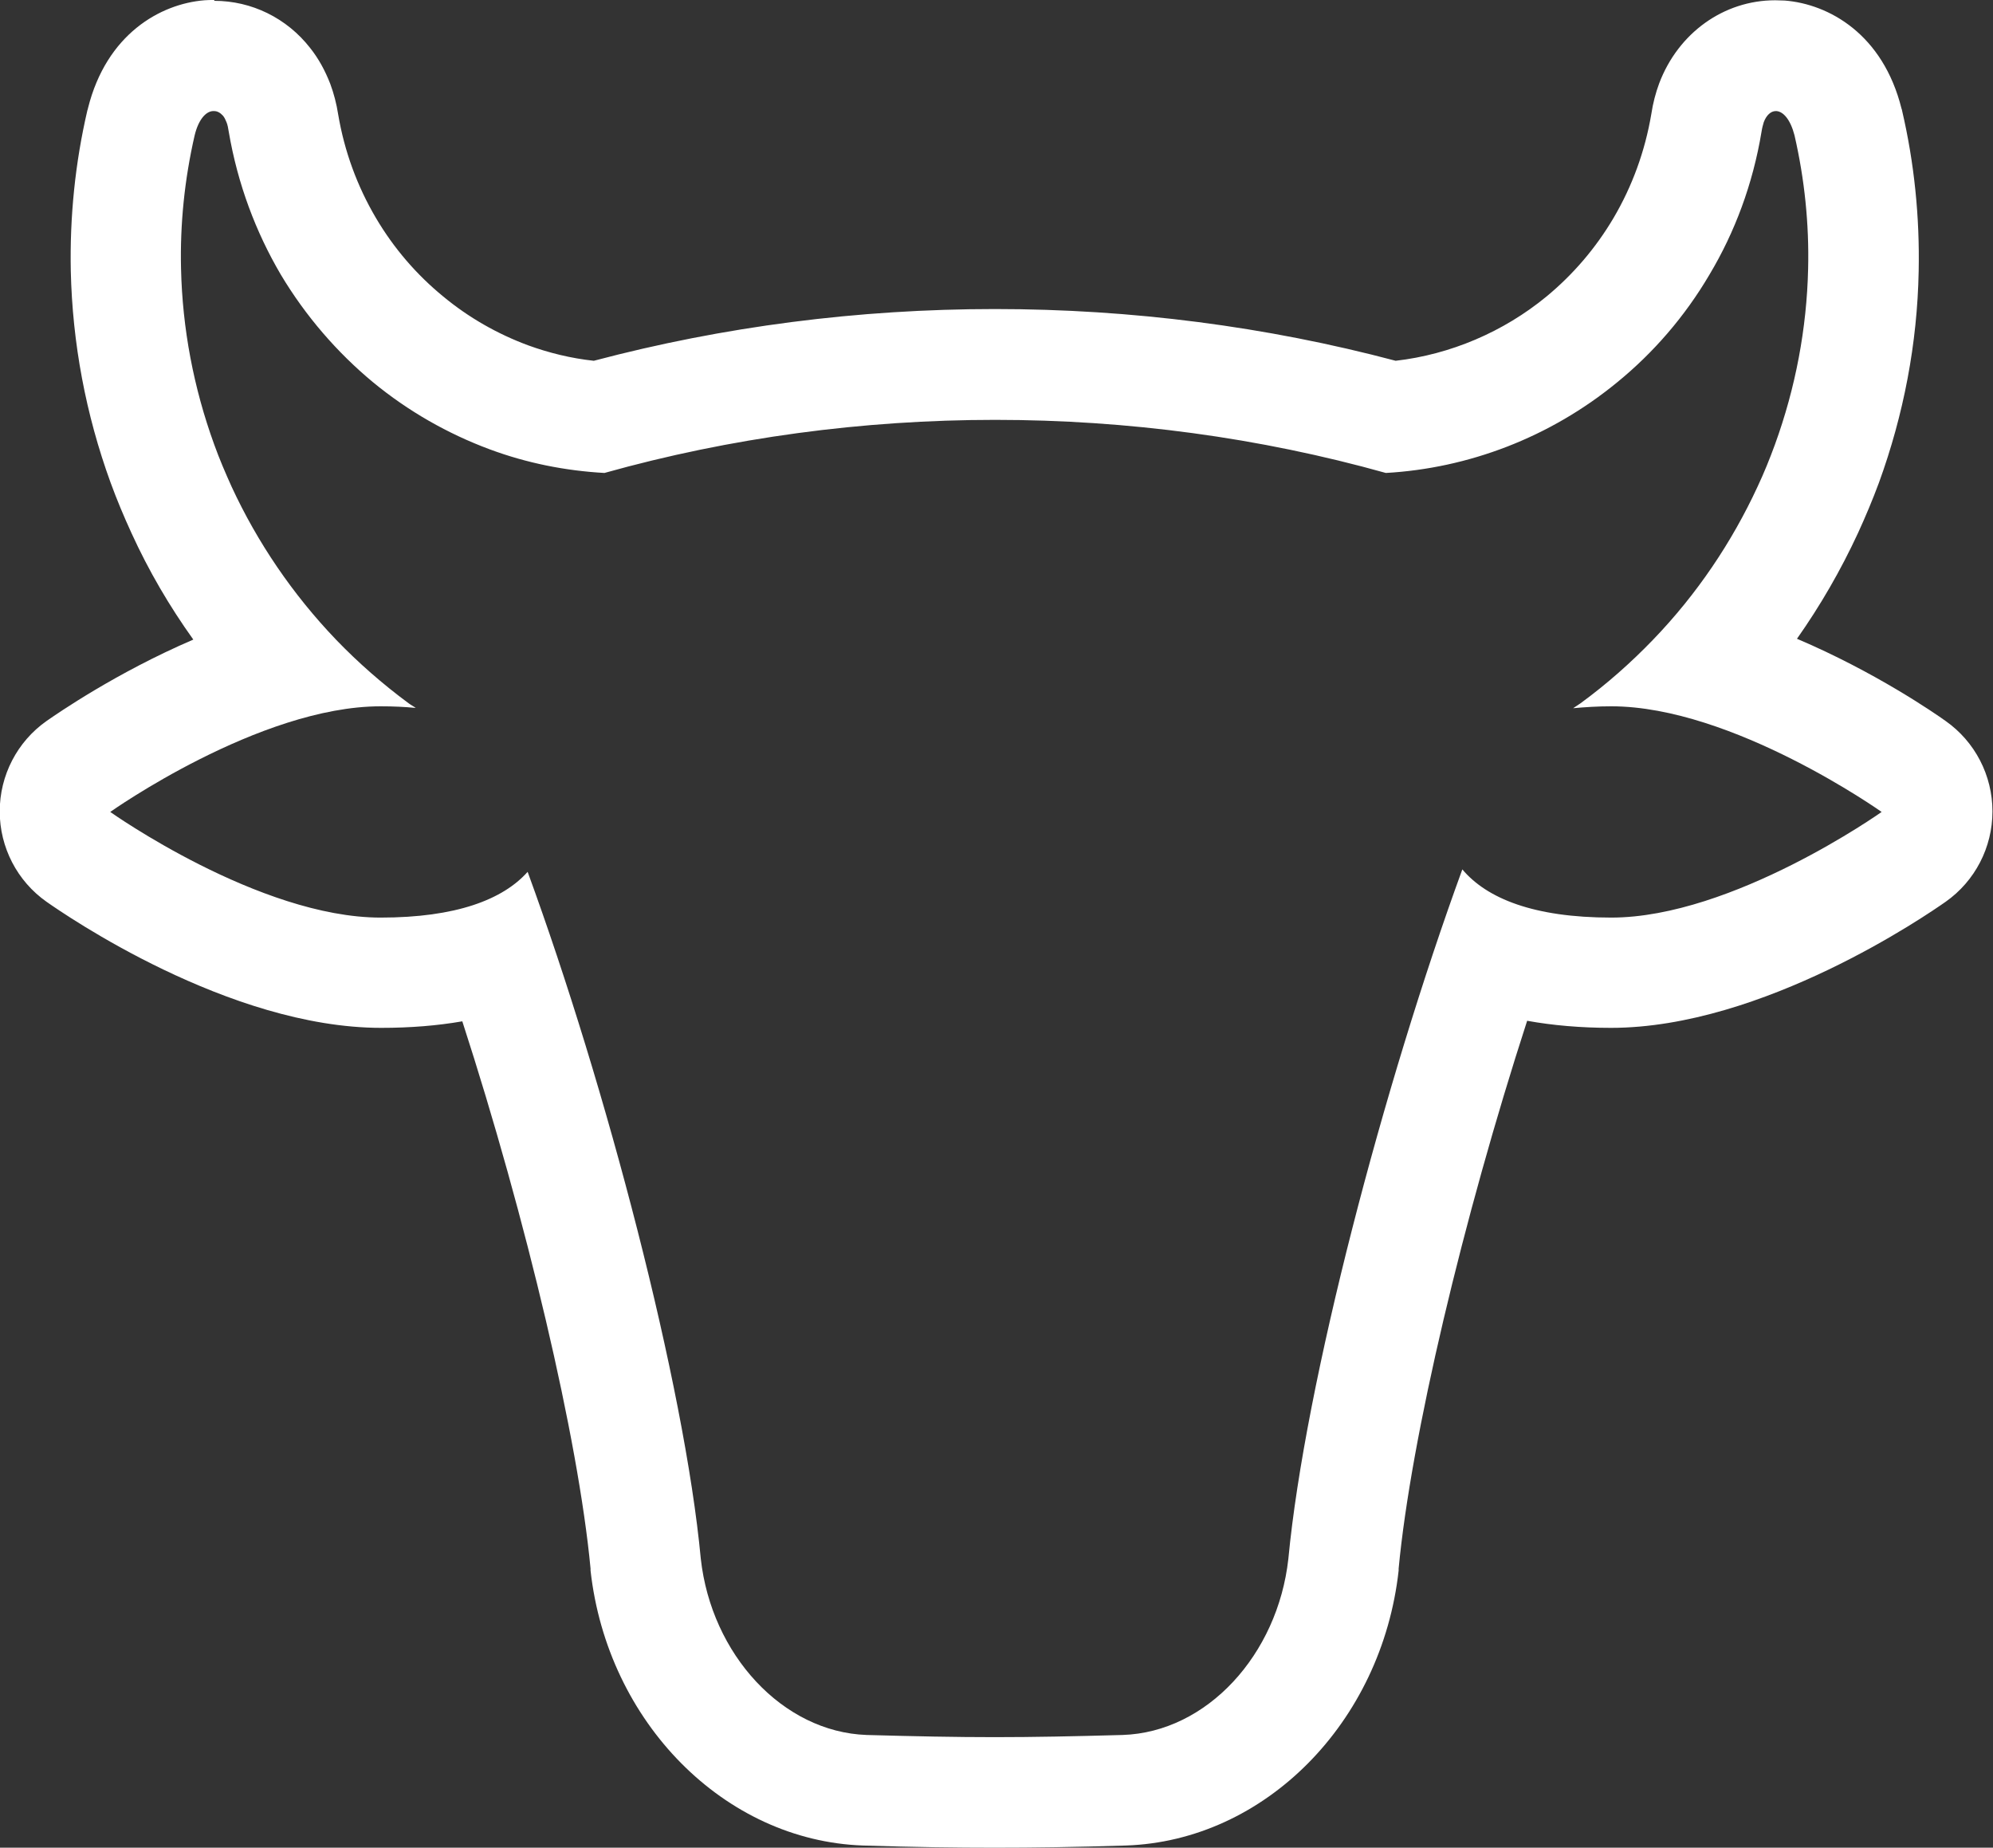 <?xml version="1.0" encoding="UTF-8"?><svg id="Layer_1" xmlns="http://www.w3.org/2000/svg" viewBox="0 0 73.2 67.86"><rect x="0" y="0" width="73.2" height="67.86" fill="#333333" stroke="none"/><defs><style>.cls-1{fill:#fff;stroke-width:0px;}</style></defs><path class="cls-1" d="M7.87,4.08c.11,0,.22.06.32.17.05.06.09.14.13.24.04.1.06.21.08.34.33,1.94,1,3.7,1.91,5.25.92,1.54,2.08,2.87,3.38,3.95,1.31,1.08,2.76,1.9,4.29,2.47,1.37.51,2.79.79,4.22.87,4.64-1.3,9.49-1.95,14.35-1.95s9.71.65,14.35,1.95c3.01-.17,6.02-1.29,8.51-3.34,1.31-1.07,2.47-2.4,3.38-3.95.92-1.54,1.59-3.31,1.91-5.25.02-.13.05-.24.08-.34.1-.27.27-.41.44-.41,0,0,.02,0,.03,0,.25.02.51.31.66.89.37,1.61.54,3.26.5,4.9-.05,2.19-.46,4.37-1.22,6.46-.19.52-.4,1.04-.64,1.55-.94,2.03-2.22,3.94-3.84,5.62-.81.84-1.69,1.62-2.66,2.33-.09.06-.18.12-.27.18.44-.04.9-.07,1.4-.07,4.46,0,9.93,3.88,9.93,3.88,0,0-5.47,3.88-9.93,3.88-2.84,0-4.57-.7-5.47-1.77-2.88,7.88-5.78,18.89-6.39,25.32-.39,3.52-2.99,6.37-6.09,6.47-1.79.05-3.25.08-4.7.08s-2.91-.03-4.7-.08c-3.09-.11-5.7-2.96-6.09-6.47-.6-6.4-3.48-17.36-6.36-25.23-.91,1.02-2.63,1.68-5.4,1.68-4.46,0-9.93-3.88-9.93-3.88,0,0,5.47-3.88,9.93-3.88.46,0,.89.02,1.29.06-.08-.06-.18-.11-.26-.17-.96-.71-1.85-1.49-2.66-2.33-1.61-1.68-2.9-3.59-3.84-5.62-.23-.51-.45-1.02-.64-1.55-.76-2.09-1.17-4.27-1.22-6.46-.04-1.64.13-3.29.5-4.9.14-.58.41-.87.66-.89,0,0,.02,0,.03,0M7.87,0c-.11,0-.25,0-.36.01-1.62.13-3.6,1.24-4.28,3.97,0,.02-.01.04-.02.07-.45,1.93-.65,3.92-.61,5.9.06,2.65.55,5.27,1.46,7.77.23.63.49,1.25.77,1.86.63,1.38,1.39,2.68,2.27,3.91-2.84,1.22-5,2.72-5.39,2.99-1.08.76-1.72,2-1.72,3.32s.64,2.56,1.72,3.32c.67.47,6.69,4.63,12.29,4.63,1.07,0,2.06-.08,2.98-.24,2.35,7.25,4.26,15.32,4.71,20.1,0,.02,0,.05,0,.07.62,5.58,4.92,9.92,10,10.1,1.92.06,3.41.08,4.84.08s2.92-.02,4.82-.08c5.1-.17,9.4-4.51,10.02-10.1,0-.02,0-.04,0-.07.45-4.79,2.37-12.87,4.72-20.12.94.17,1.97.26,3.08.26,5.59,0,11.62-4.16,12.29-4.63,1.08-.76,1.72-2,1.72-3.32s-.64-2.56-1.72-3.32c-.39-.28-2.59-1.8-5.46-3.02.86-1.22,1.61-2.52,2.24-3.88.28-.61.54-1.23.77-1.85.91-2.5,1.41-5.12,1.46-7.77.04-1.99-.16-3.97-.61-5.9,0-.02-.01-.04-.02-.07-.68-2.73-2.66-3.84-4.29-3.97-.11,0-.24-.01-.35-.01-1.89,0-3.56,1.2-4.26,3.05-.13.35-.23.73-.29,1.13-.23,1.36-.7,2.65-1.39,3.82-.65,1.1-1.48,2.07-2.46,2.88-1.58,1.3-3.53,2.13-5.54,2.36-4.75-1.26-9.7-1.9-14.72-1.9s-9.97.64-14.73,1.9c-.84-.09-1.65-.29-2.42-.57-1.13-.42-2.18-1.02-3.11-1.79-.99-.81-1.82-1.78-2.47-2.88-.69-1.17-1.16-2.45-1.39-3.81-.06-.39-.16-.77-.29-1.12-.19-.49-.43-.93-.74-1.32-.86-1.1-2.15-1.73-3.52-1.73h0Z"/></svg>
